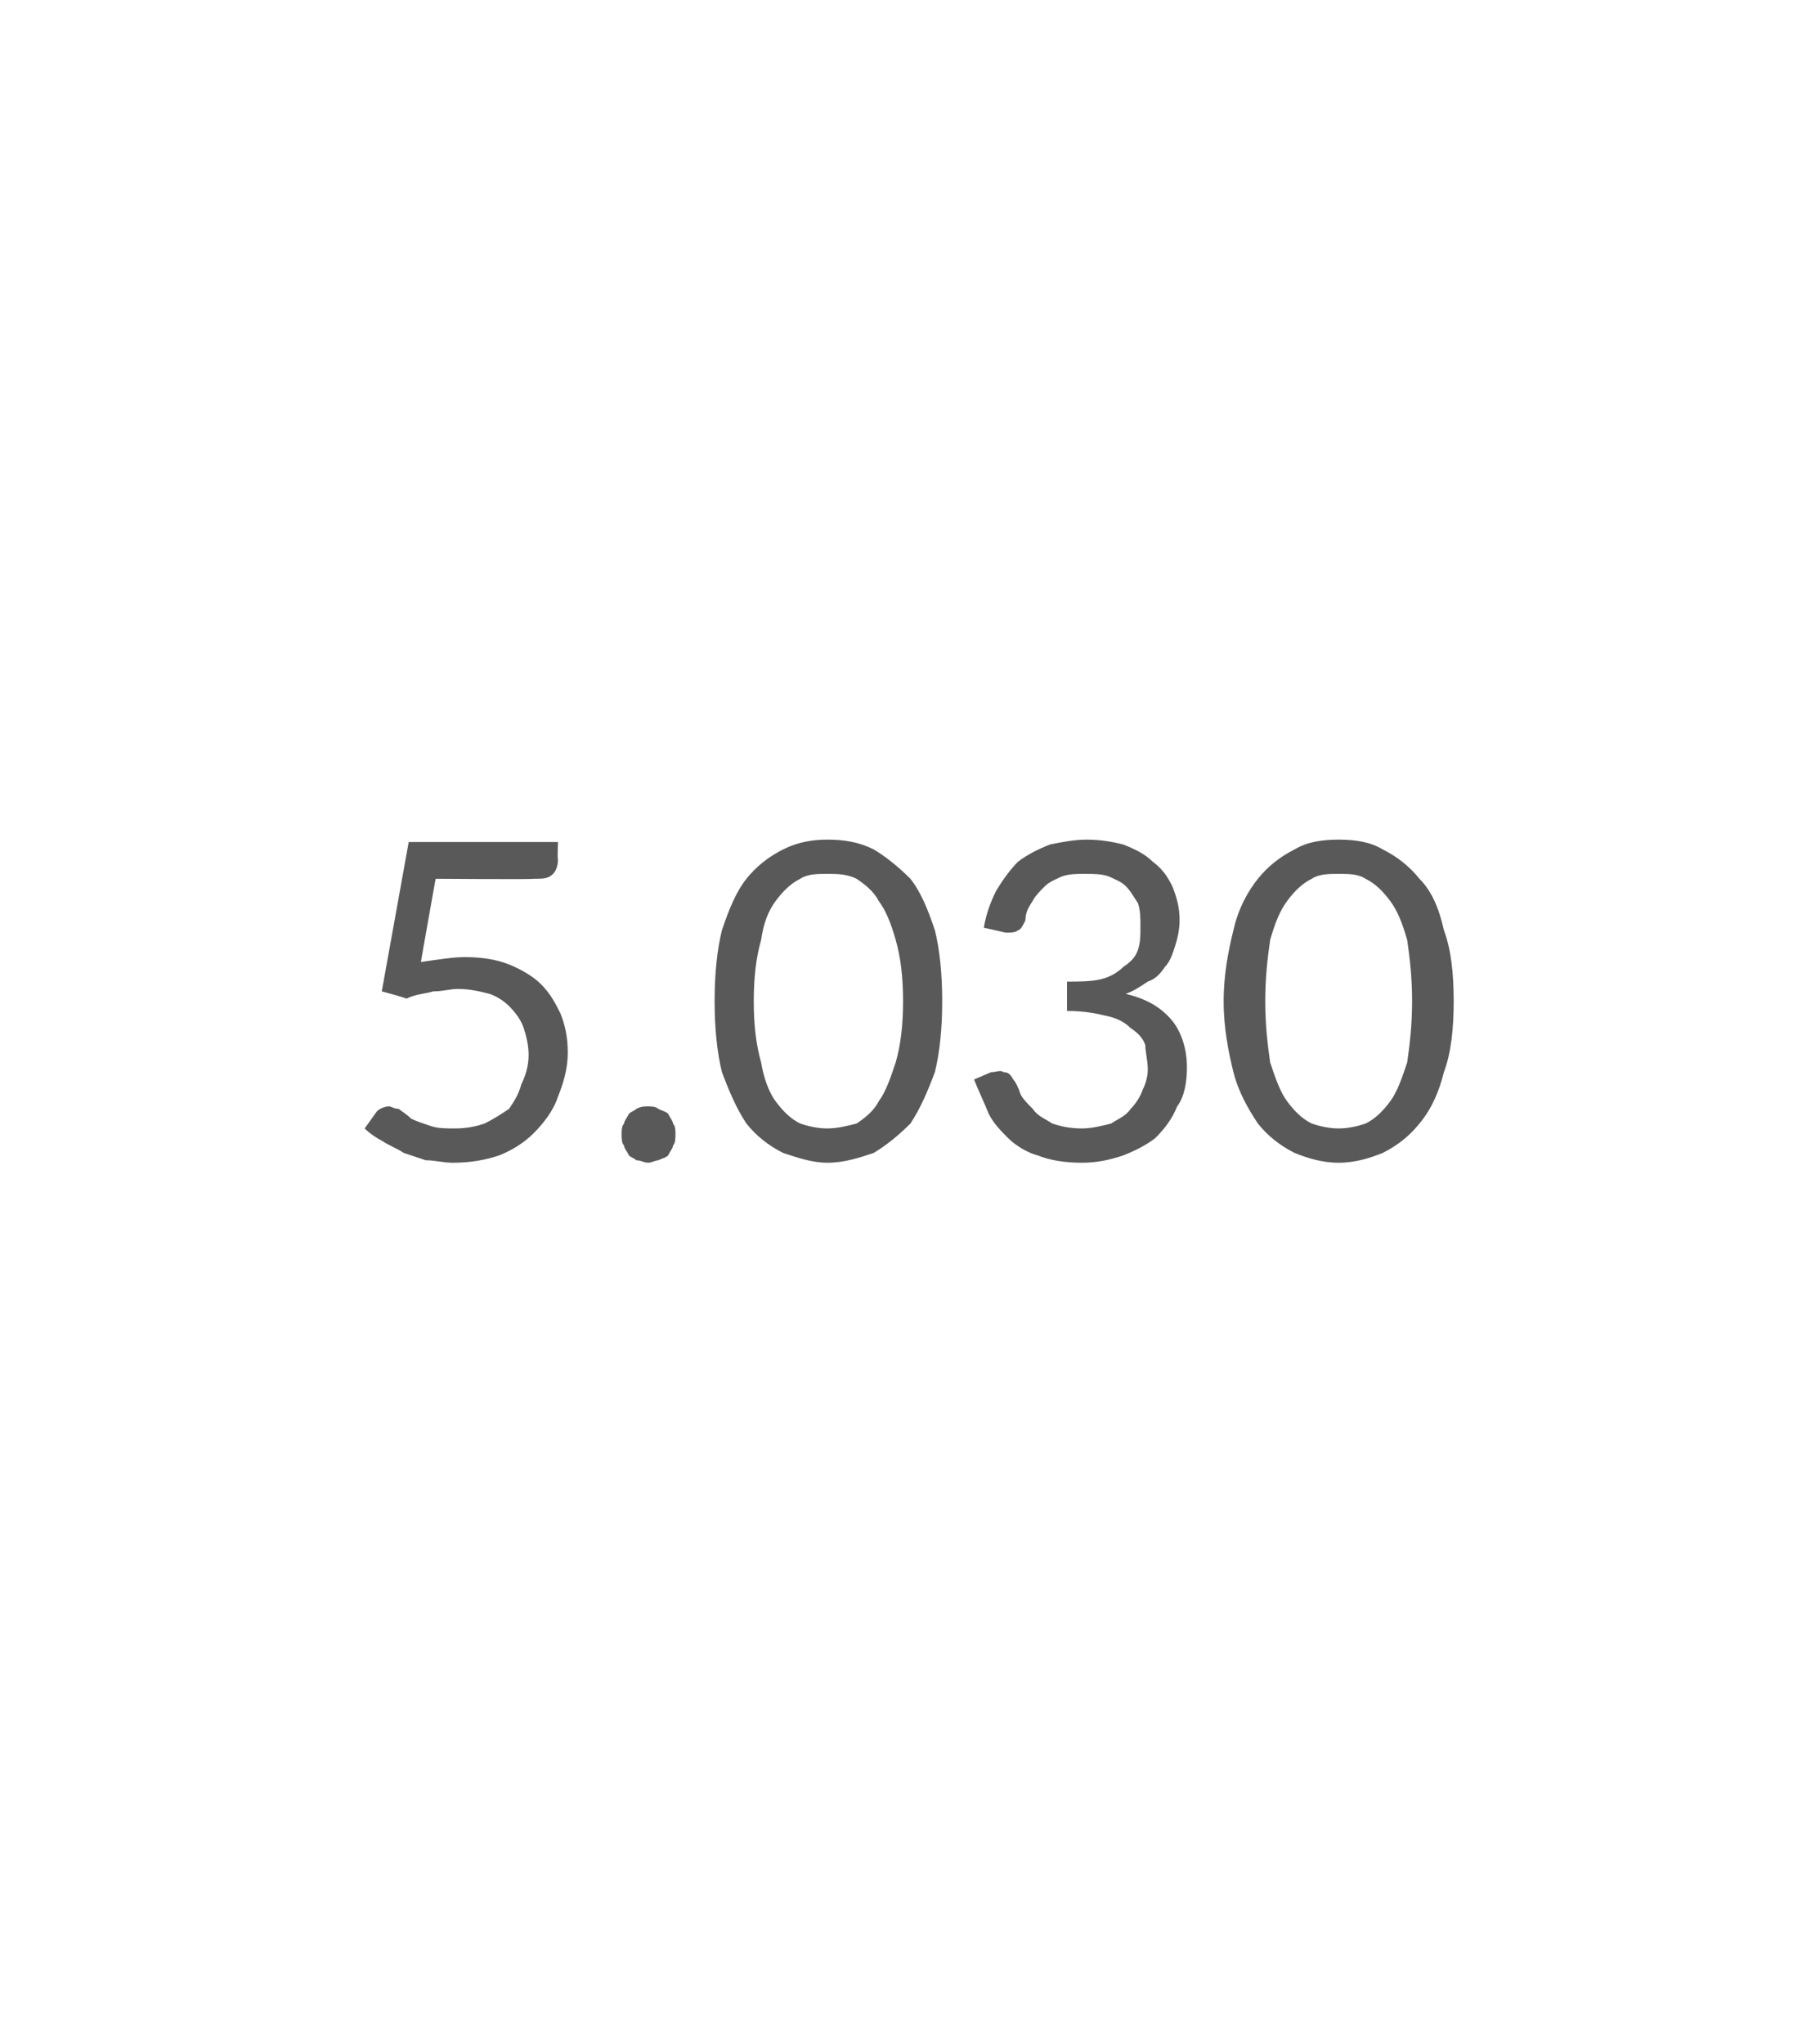 <?xml version="1.0" standalone="no"?><!DOCTYPE svg PUBLIC "-//W3C//DTD SVG 1.1//EN" "http://www.w3.org/Graphics/SVG/1.1/DTD/svg11.dtd"><svg xmlns="http://www.w3.org/2000/svg" version="1.1" width="74px" height="83.5px" viewBox="0 -1 74 83.5" style="top:-1px">  <desc>5.030</desc>  <defs/>  <g id="Polygon60356">    <path d="M 17.2 38.3 C 17.9 38.2 18.5 38.1 19 38.1 C 19.7 38.1 20.3 38.2 20.8 38.4 C 21.3 38.6 21.8 38.9 22.1 39.2 C 22.5 39.6 22.7 40 22.9 40.4 C 23.1 40.9 23.2 41.4 23.2 42 C 23.2 42.7 23 43.3 22.8 43.8 C 22.6 44.4 22.2 44.9 21.8 45.3 C 21.4 45.7 20.9 46 20.4 46.2 C 19.8 46.4 19.2 46.5 18.5 46.5 C 18.1 46.5 17.8 46.4 17.4 46.4 C 17.1 46.3 16.8 46.2 16.5 46.1 C 16.2 45.9 15.9 45.8 15.6 45.6 C 15.4 45.5 15.1 45.3 14.9 45.1 C 14.9 45.1 15.4 44.4 15.4 44.4 C 15.5 44.3 15.7 44.2 15.9 44.2 C 16 44.2 16.1 44.3 16.3 44.3 C 16.4 44.4 16.6 44.5 16.8 44.7 C 17 44.8 17.3 44.9 17.6 45 C 17.9 45.1 18.2 45.1 18.6 45.1 C 19.1 45.1 19.5 45 19.8 44.9 C 20.2 44.7 20.5 44.5 20.8 44.3 C 21 44 21.2 43.7 21.3 43.3 C 21.5 42.9 21.6 42.5 21.6 42.1 C 21.6 41.7 21.5 41.3 21.4 41 C 21.3 40.7 21.1 40.4 20.8 40.1 C 20.6 39.9 20.3 39.7 20 39.6 C 19.6 39.5 19.2 39.4 18.7 39.4 C 18.4 39.4 18.1 39.5 17.7 39.5 C 17.4 39.6 17 39.6 16.6 39.8 C 16.63 39.77 15.6 39.5 15.6 39.5 L 16.7 33.4 L 22.8 33.4 C 22.8 33.4 22.77 34.14 22.8 34.1 C 22.8 34.4 22.7 34.6 22.6 34.7 C 22.4 34.9 22.2 34.9 21.8 34.9 C 21.83 34.93 17.8 34.9 17.8 34.9 C 17.8 34.9 17.19 38.31 17.2 38.3 Z M 25.4 45.3 C 25.4 45.2 25.4 45 25.5 44.9 C 25.5 44.8 25.6 44.7 25.7 44.5 C 25.8 44.4 25.9 44.4 26 44.3 C 26.2 44.2 26.3 44.2 26.5 44.2 C 26.6 44.2 26.8 44.2 26.9 44.3 C 27.1 44.4 27.2 44.4 27.3 44.5 C 27.4 44.7 27.5 44.8 27.5 44.9 C 27.6 45 27.6 45.2 27.6 45.3 C 27.6 45.5 27.6 45.7 27.5 45.8 C 27.5 45.9 27.4 46 27.3 46.2 C 27.2 46.3 27.1 46.3 26.9 46.4 C 26.8 46.4 26.6 46.5 26.5 46.5 C 26.3 46.5 26.2 46.4 26 46.4 C 25.9 46.3 25.8 46.3 25.7 46.2 C 25.6 46 25.5 45.9 25.5 45.8 C 25.4 45.7 25.4 45.5 25.4 45.3 Z M 38.5 39.9 C 38.5 41 38.4 42 38.2 42.8 C 37.9 43.6 37.6 44.3 37.2 44.9 C 36.7 45.4 36.2 45.8 35.7 46.1 C 35.1 46.3 34.5 46.5 33.8 46.5 C 33.2 46.5 32.6 46.3 32 46.1 C 31.4 45.8 30.9 45.4 30.5 44.9 C 30.1 44.3 29.8 43.6 29.5 42.8 C 29.3 42 29.2 41 29.2 39.9 C 29.2 38.8 29.3 37.8 29.5 37 C 29.8 36.1 30.1 35.4 30.5 34.9 C 30.9 34.4 31.4 34 32 33.7 C 32.6 33.4 33.2 33.3 33.8 33.3 C 34.5 33.3 35.1 33.4 35.7 33.7 C 36.2 34 36.7 34.4 37.2 34.9 C 37.6 35.4 37.9 36.1 38.2 37 C 38.4 37.8 38.5 38.8 38.5 39.9 Z M 36.9 39.9 C 36.9 38.9 36.8 38.1 36.6 37.4 C 36.4 36.7 36.2 36.2 35.9 35.8 C 35.7 35.4 35.3 35.1 35 34.9 C 34.6 34.7 34.2 34.7 33.8 34.7 C 33.4 34.7 33 34.7 32.7 34.9 C 32.3 35.1 32 35.4 31.7 35.8 C 31.4 36.2 31.2 36.7 31.1 37.4 C 30.9 38.1 30.8 38.9 30.8 39.9 C 30.8 40.9 30.9 41.7 31.1 42.4 C 31.2 43 31.4 43.6 31.7 44 C 32 44.4 32.3 44.7 32.7 44.9 C 33 45 33.4 45.1 33.8 45.1 C 34.2 45.1 34.6 45 35 44.9 C 35.3 44.7 35.7 44.4 35.9 44 C 36.2 43.6 36.4 43 36.6 42.4 C 36.8 41.7 36.9 40.9 36.9 39.9 Z M 40.2 36.9 C 40.3 36.3 40.5 35.8 40.7 35.4 C 41 34.9 41.3 34.5 41.6 34.2 C 42 33.9 42.4 33.7 42.9 33.5 C 43.4 33.4 43.9 33.3 44.4 33.3 C 45 33.3 45.5 33.4 45.9 33.5 C 46.4 33.7 46.8 33.9 47.1 34.2 C 47.5 34.5 47.7 34.8 47.9 35.2 C 48.1 35.7 48.2 36.1 48.2 36.6 C 48.2 37 48.1 37.4 48 37.7 C 47.9 38 47.8 38.3 47.6 38.5 C 47.4 38.8 47.2 39 46.9 39.1 C 46.6 39.3 46.3 39.5 46 39.6 C 46.8 39.8 47.4 40.1 47.9 40.7 C 48.3 41.2 48.5 41.9 48.5 42.6 C 48.5 43.2 48.4 43.8 48.1 44.2 C 47.9 44.7 47.6 45.1 47.2 45.5 C 46.8 45.8 46.4 46 45.9 46.2 C 45.3 46.4 44.8 46.5 44.2 46.5 C 43.5 46.5 42.9 46.4 42.4 46.2 C 42 46.1 41.5 45.8 41.2 45.5 C 40.9 45.2 40.6 44.9 40.4 44.5 C 40.2 44 40 43.6 39.8 43.1 C 39.8 43.1 40.5 42.8 40.5 42.8 C 40.7 42.8 40.9 42.7 41 42.8 C 41.2 42.8 41.3 42.9 41.4 43.1 C 41.5 43.2 41.6 43.4 41.7 43.7 C 41.8 43.9 42 44.1 42.2 44.3 C 42.4 44.6 42.7 44.7 43 44.9 C 43.3 45 43.7 45.1 44.2 45.1 C 44.6 45.1 45 45 45.4 44.9 C 45.7 44.7 46 44.6 46.2 44.3 C 46.4 44.1 46.6 43.8 46.7 43.5 C 46.8 43.3 46.9 43 46.9 42.7 C 46.9 42.3 46.8 42 46.8 41.7 C 46.7 41.4 46.5 41.2 46.2 41 C 46 40.8 45.7 40.6 45.2 40.5 C 44.8 40.4 44.3 40.3 43.6 40.3 C 43.6 40.3 43.6 39.1 43.6 39.1 C 44.1 39.1 44.6 39.1 45 39 C 45.4 38.9 45.7 38.7 45.9 38.5 C 46.2 38.3 46.4 38.1 46.5 37.8 C 46.6 37.5 46.6 37.2 46.6 36.9 C 46.6 36.5 46.6 36.2 46.5 35.9 C 46.3 35.6 46.2 35.4 46 35.2 C 45.8 35 45.5 34.9 45.3 34.8 C 45 34.7 44.7 34.7 44.3 34.7 C 44 34.7 43.7 34.7 43.4 34.8 C 43.2 34.9 42.9 35 42.7 35.2 C 42.5 35.4 42.3 35.6 42.2 35.8 C 42 36.1 41.9 36.3 41.9 36.6 C 41.8 36.8 41.7 37 41.6 37 C 41.5 37.1 41.3 37.1 41.1 37.1 C 41.1 37.1 40.2 36.9 40.2 36.9 Z M 59.4 39.9 C 59.4 41 59.3 42 59 42.8 C 58.8 43.6 58.5 44.3 58 44.9 C 57.6 45.4 57.1 45.8 56.5 46.1 C 56 46.3 55.4 46.5 54.7 46.5 C 54 46.5 53.4 46.3 52.9 46.1 C 52.3 45.8 51.8 45.4 51.4 44.9 C 51 44.3 50.6 43.6 50.4 42.8 C 50.2 42 50 41 50 39.9 C 50 38.8 50.2 37.8 50.4 37 C 50.6 36.1 51 35.4 51.4 34.9 C 51.8 34.4 52.3 34 52.9 33.7 C 53.4 33.4 54 33.3 54.7 33.3 C 55.4 33.3 56 33.4 56.5 33.7 C 57.1 34 57.6 34.4 58 34.9 C 58.5 35.4 58.8 36.1 59 37 C 59.3 37.8 59.4 38.8 59.4 39.9 Z M 57.7 39.9 C 57.7 38.9 57.6 38.1 57.5 37.4 C 57.3 36.7 57.1 36.2 56.8 35.8 C 56.5 35.4 56.2 35.1 55.8 34.9 C 55.5 34.7 55.1 34.7 54.7 34.7 C 54.3 34.7 53.9 34.7 53.6 34.9 C 53.2 35.1 52.9 35.4 52.6 35.8 C 52.3 36.2 52.1 36.7 51.9 37.4 C 51.8 38.1 51.7 38.9 51.7 39.9 C 51.7 40.9 51.8 41.7 51.9 42.4 C 52.1 43 52.3 43.6 52.6 44 C 52.9 44.4 53.2 44.7 53.6 44.9 C 53.9 45 54.3 45.1 54.7 45.1 C 55.1 45.1 55.5 45 55.8 44.9 C 56.2 44.7 56.5 44.4 56.8 44 C 57.1 43.6 57.3 43 57.5 42.4 C 57.6 41.7 57.7 40.9 57.7 39.9 Z " stroke="none" fill="#595959"/>  </g></svg>